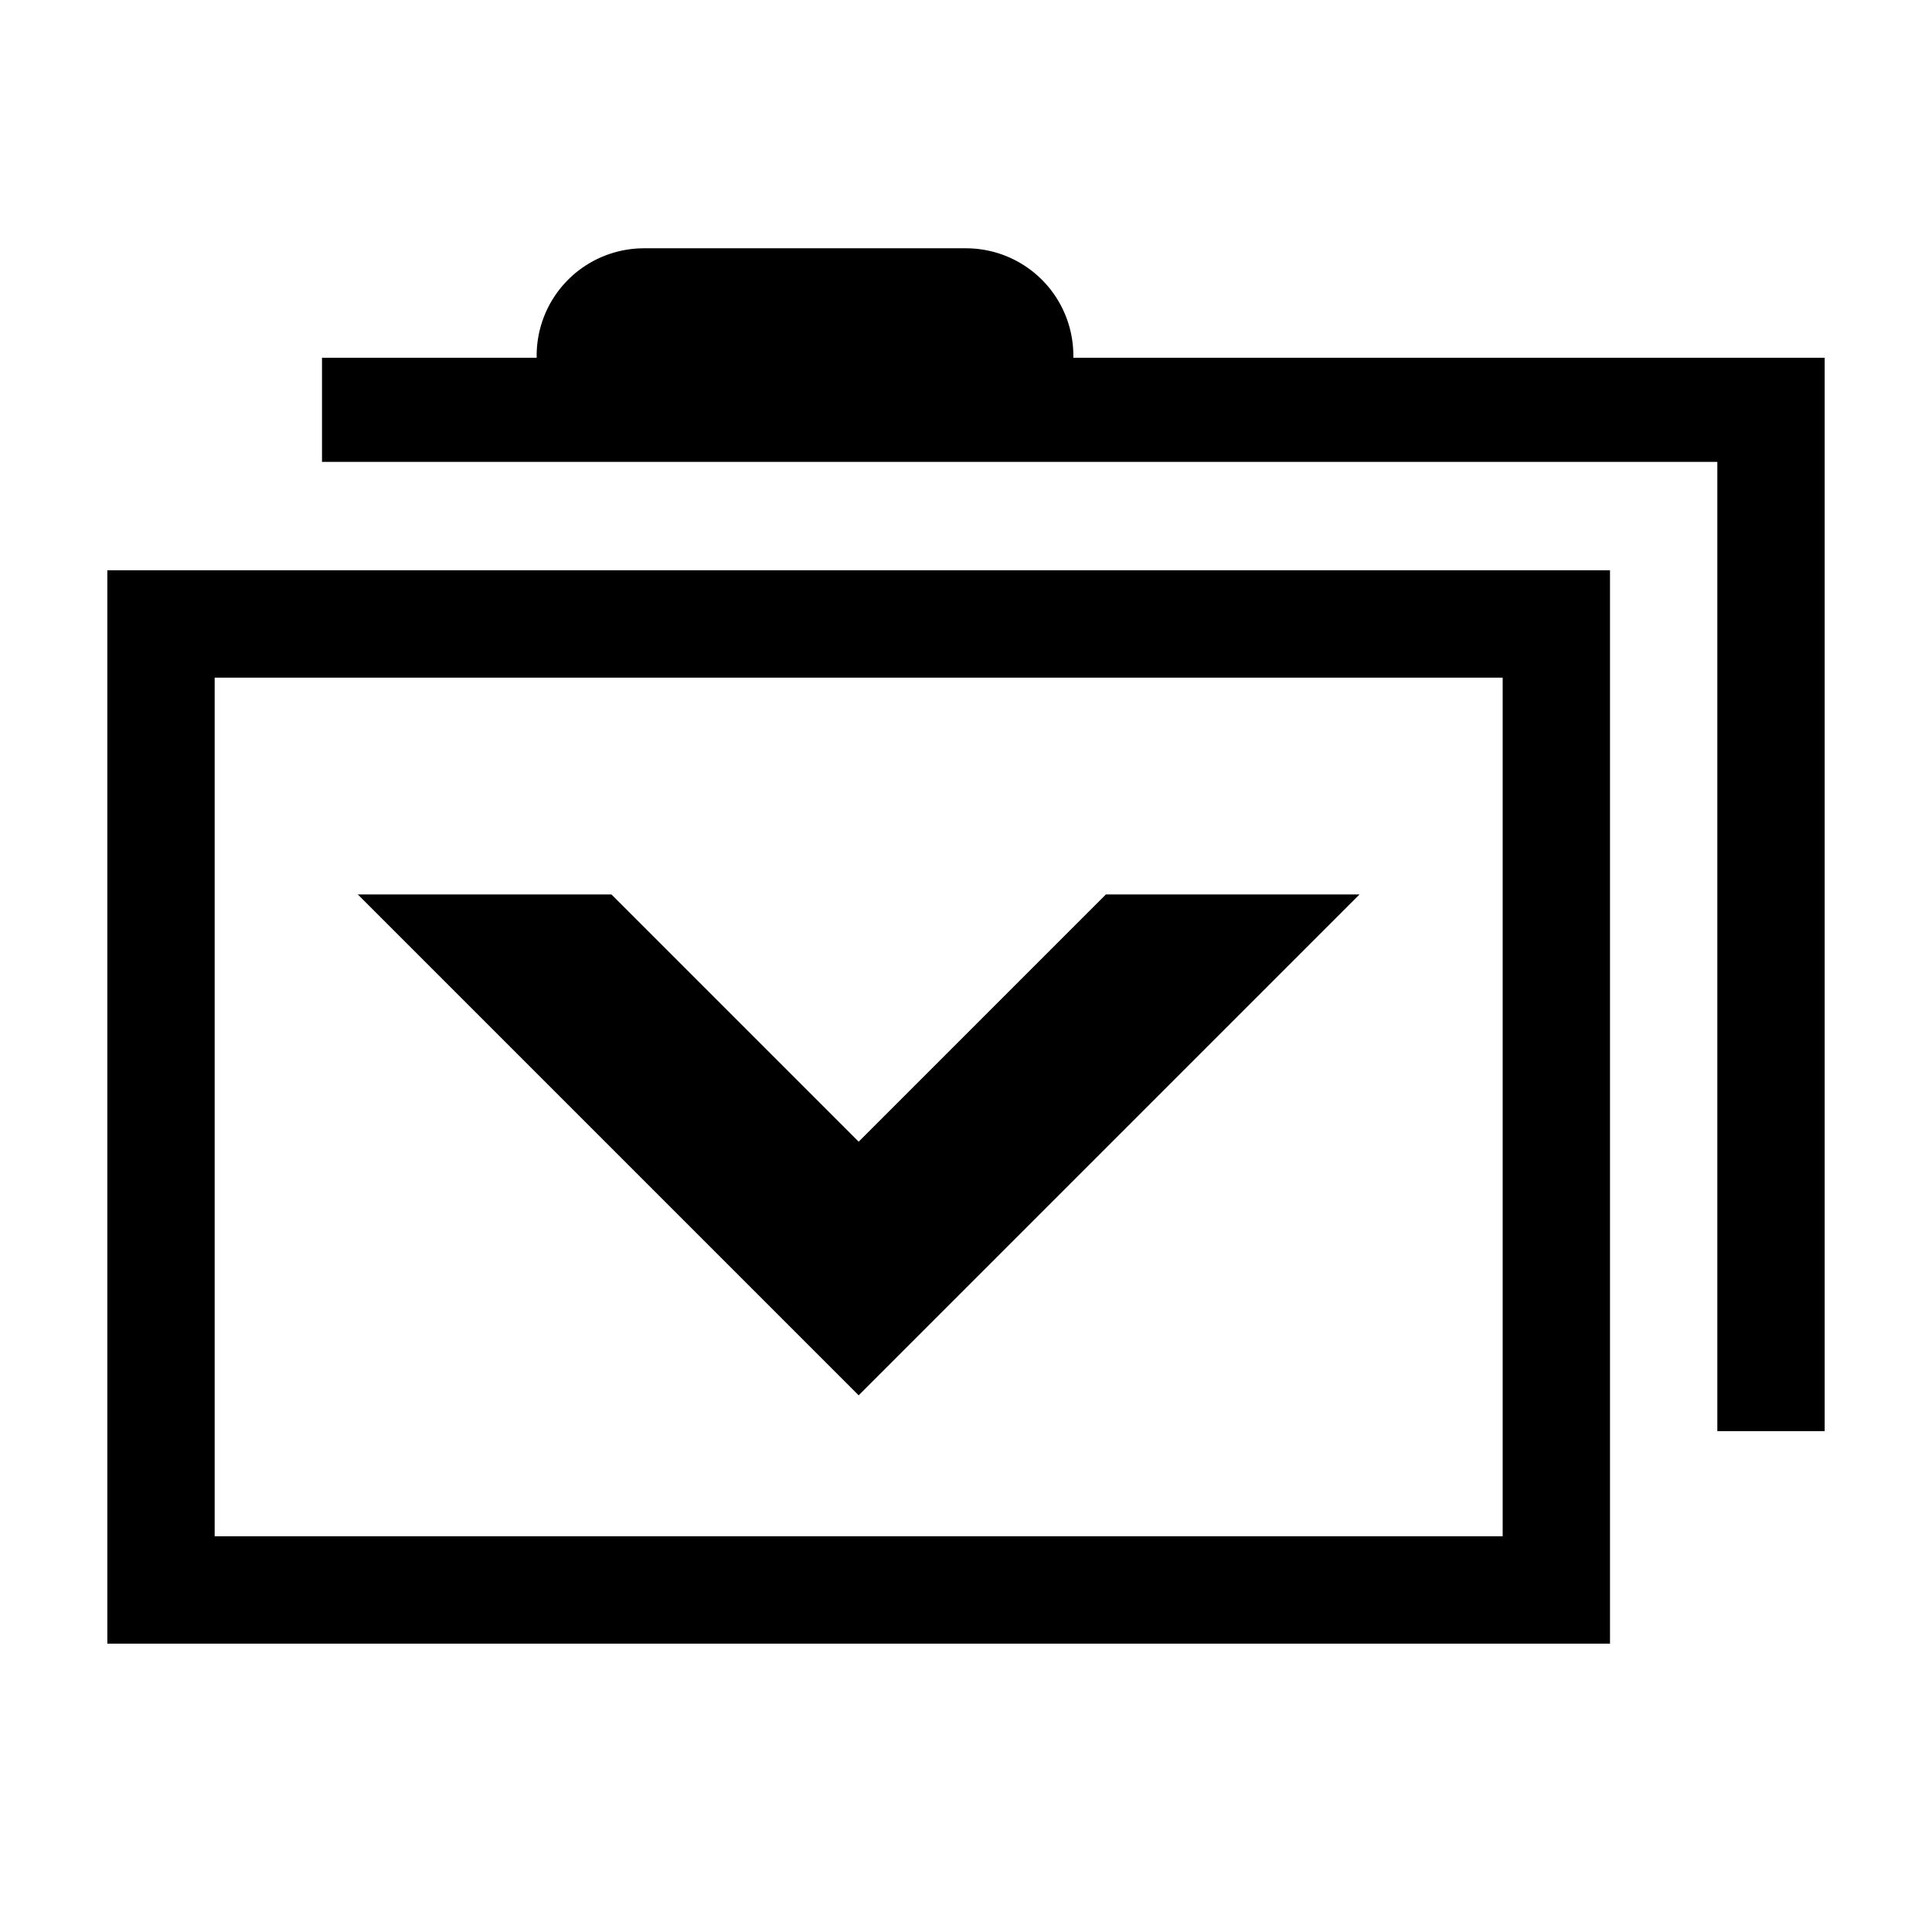 <svg width="16" height="16" xmlns="http://www.w3.org/2000/svg" viewBox="0 0 54 54"><path d="M3 45.94h42v-30H3Zm3-27h36v24H6Z"/><path d="M30 10v-.06a3 3 0 0 0-3-3h-9a3 3 0 0 0-3 3V10H9v2.91h39V40h3V10Z"/><path d="M38 25h-7.09L24 31.91 17.09 25H10l14 14 14-14z"/></svg>